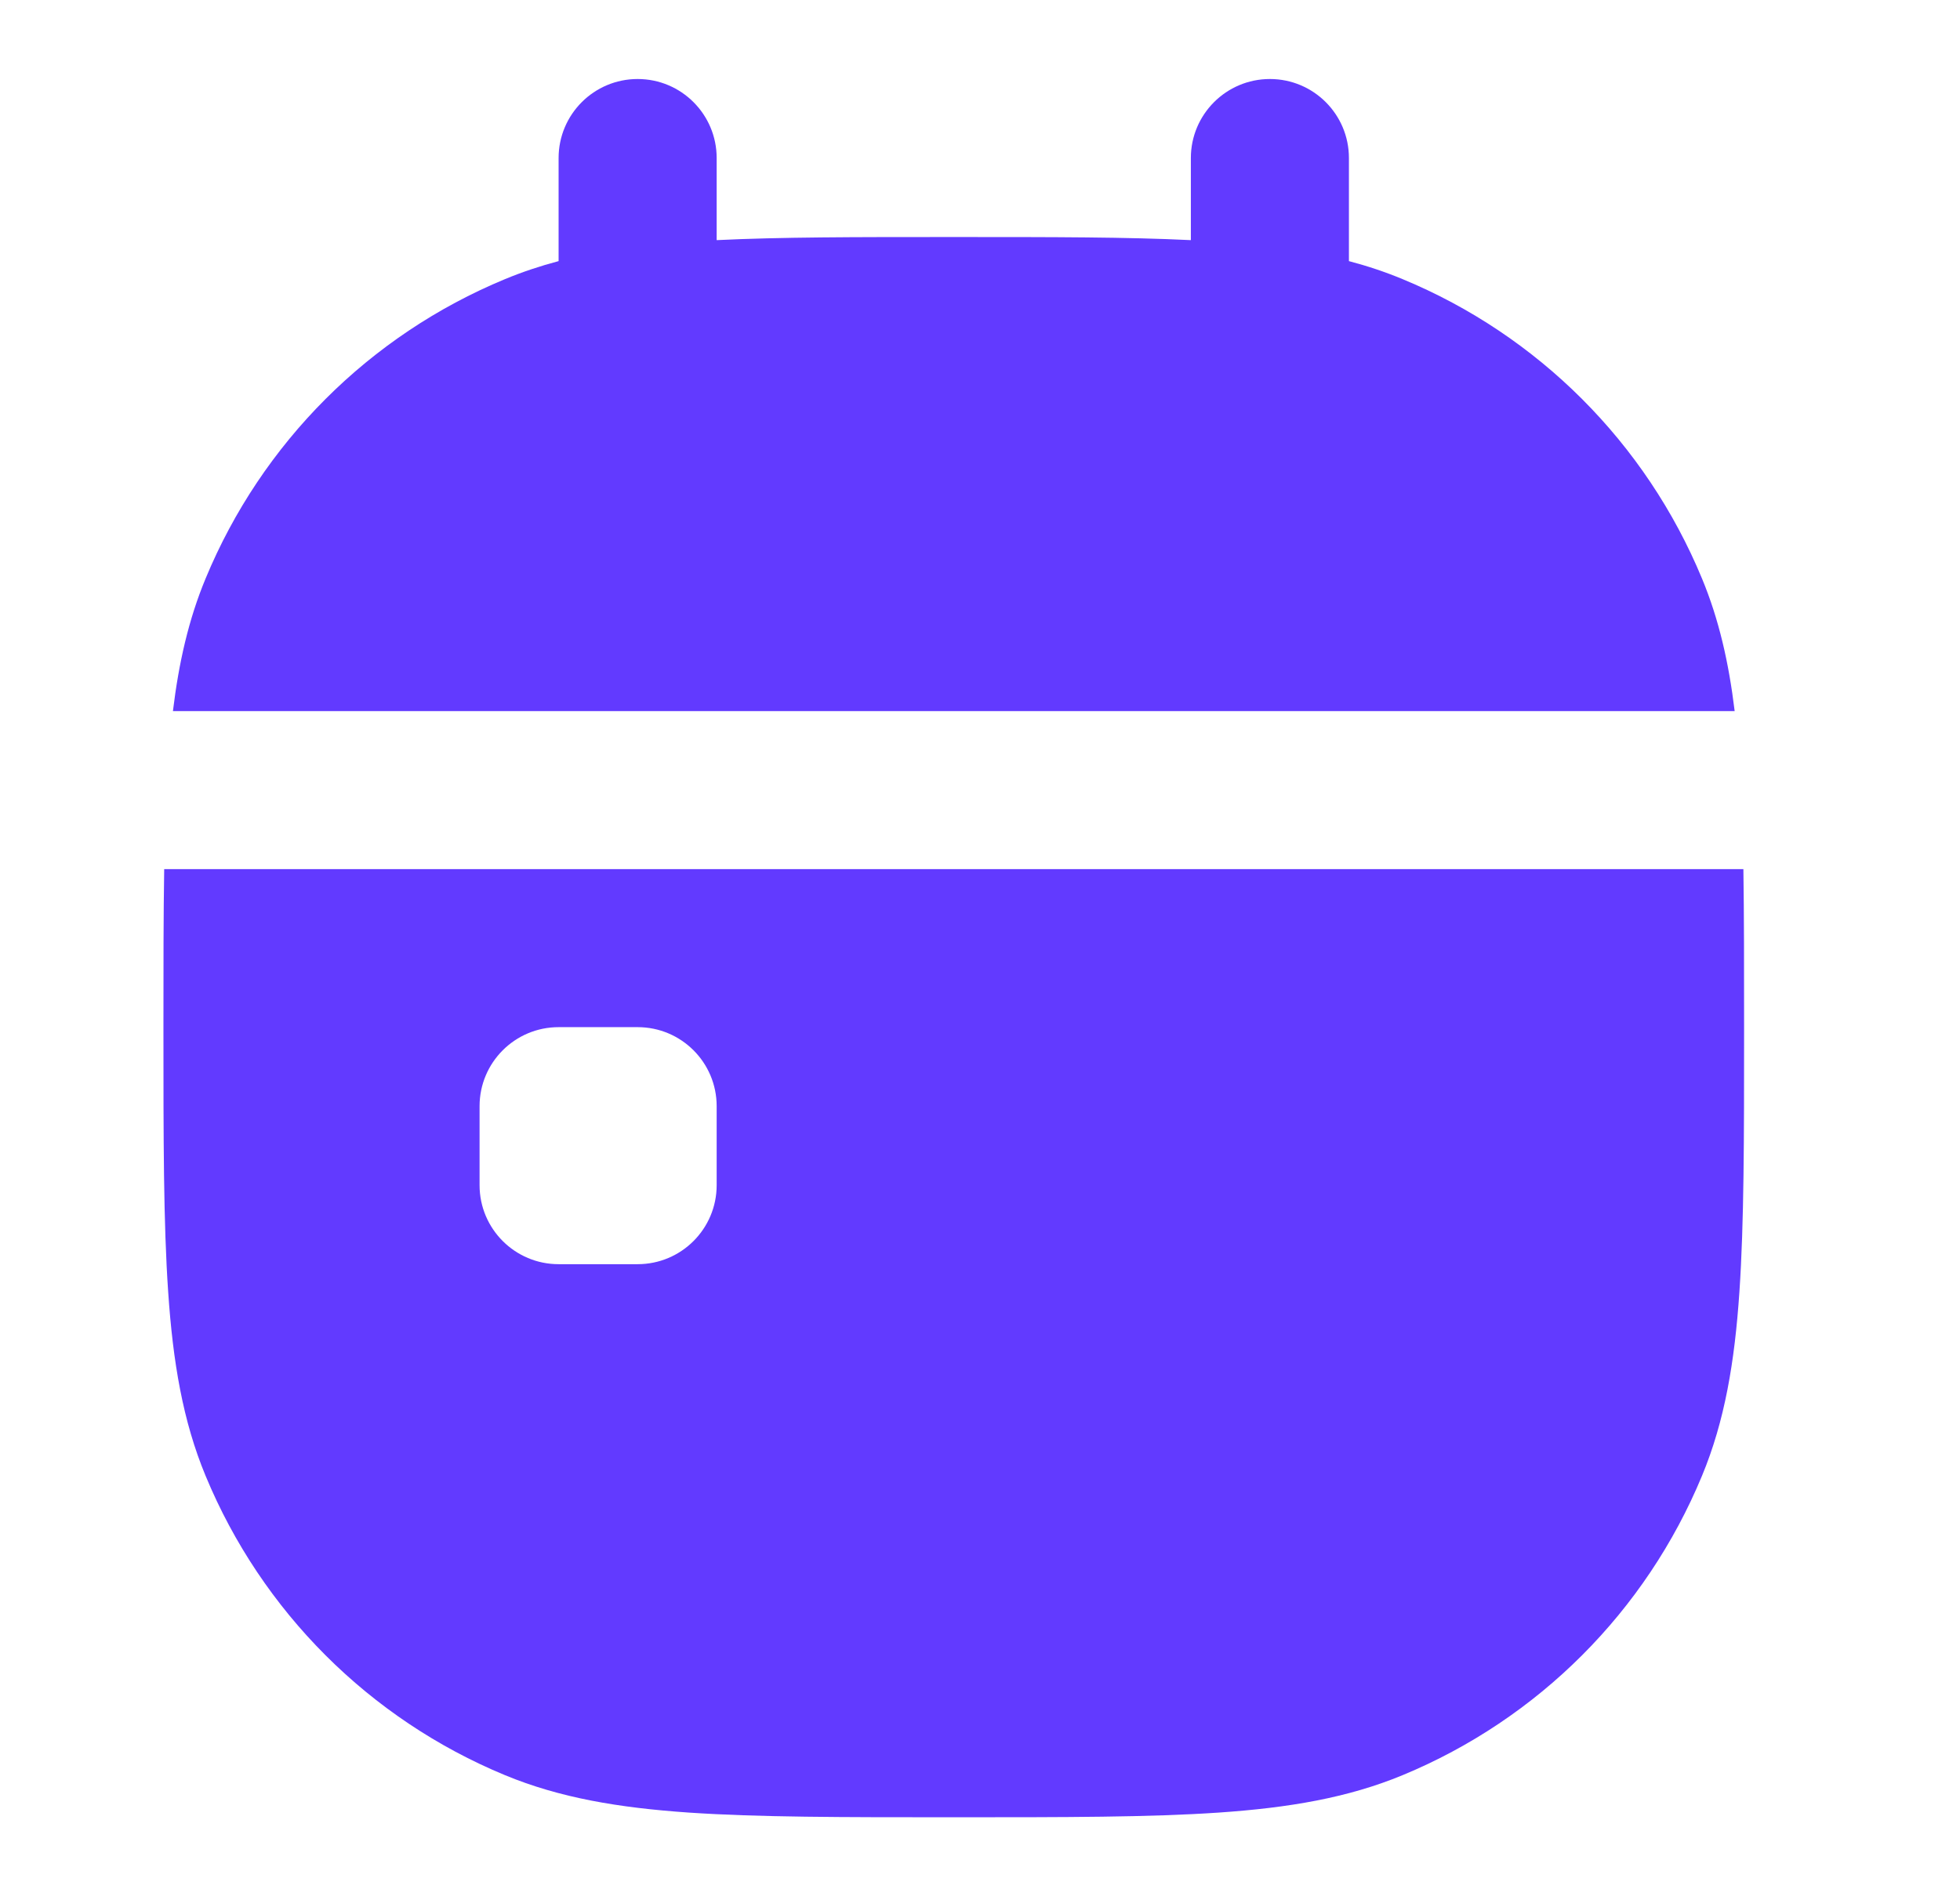 <svg width="31" height="30" viewBox="0 0 31 30" fill="none" xmlns="http://www.w3.org/2000/svg">
<path d="M11.335 2.5C11.335 1.81 10.776 1.25 10.085 1.25C9.395 1.25 8.835 1.81 8.835 2.5V4.131C8.544 4.208 8.262 4.302 7.987 4.416C5.843 5.304 4.14 7.008 3.252 9.152C2.984 9.797 2.828 10.482 2.735 11.25L27.436 11.25C27.343 10.482 27.187 9.797 26.919 9.152C26.031 7.008 24.328 5.304 22.184 4.416C21.909 4.302 21.627 4.208 21.335 4.131V2.5C21.335 1.81 20.776 1.25 20.085 1.25C19.395 1.25 18.835 1.81 18.835 2.5V3.799C17.829 3.75 16.637 3.75 15.19 3.75H14.98C13.534 3.75 12.341 3.75 11.335 3.799V2.5Z" fill="#623AFF"/>
<path fill-rule="evenodd" clip-rule="evenodd" d="M2.585 16.217C2.585 15.293 2.585 14.476 2.597 13.75L27.574 13.75C27.585 14.476 27.585 15.294 27.585 16.218V16.296C27.585 18.004 27.585 19.35 27.511 20.439C27.436 21.548 27.279 22.482 26.919 23.349C26.031 25.492 24.328 27.196 22.184 28.084C21.317 28.443 20.384 28.6 19.274 28.676C18.186 28.75 16.84 28.75 15.132 28.75H15.039C13.331 28.75 11.985 28.75 10.897 28.676C9.787 28.6 8.854 28.443 7.987 28.084C5.843 27.196 4.14 25.492 3.252 23.349C2.892 22.482 2.735 21.548 2.66 20.439C2.585 19.35 2.585 18.004 2.585 16.296V16.217ZM8.835 16.25C8.145 16.25 7.585 16.81 7.585 17.5V18.75C7.585 19.44 8.145 20 8.835 20H10.085C10.776 20 11.335 19.44 11.335 18.75V17.5C11.335 16.81 10.776 16.25 10.085 16.25H8.835Z" fill="#623AFF"/>
</svg>
